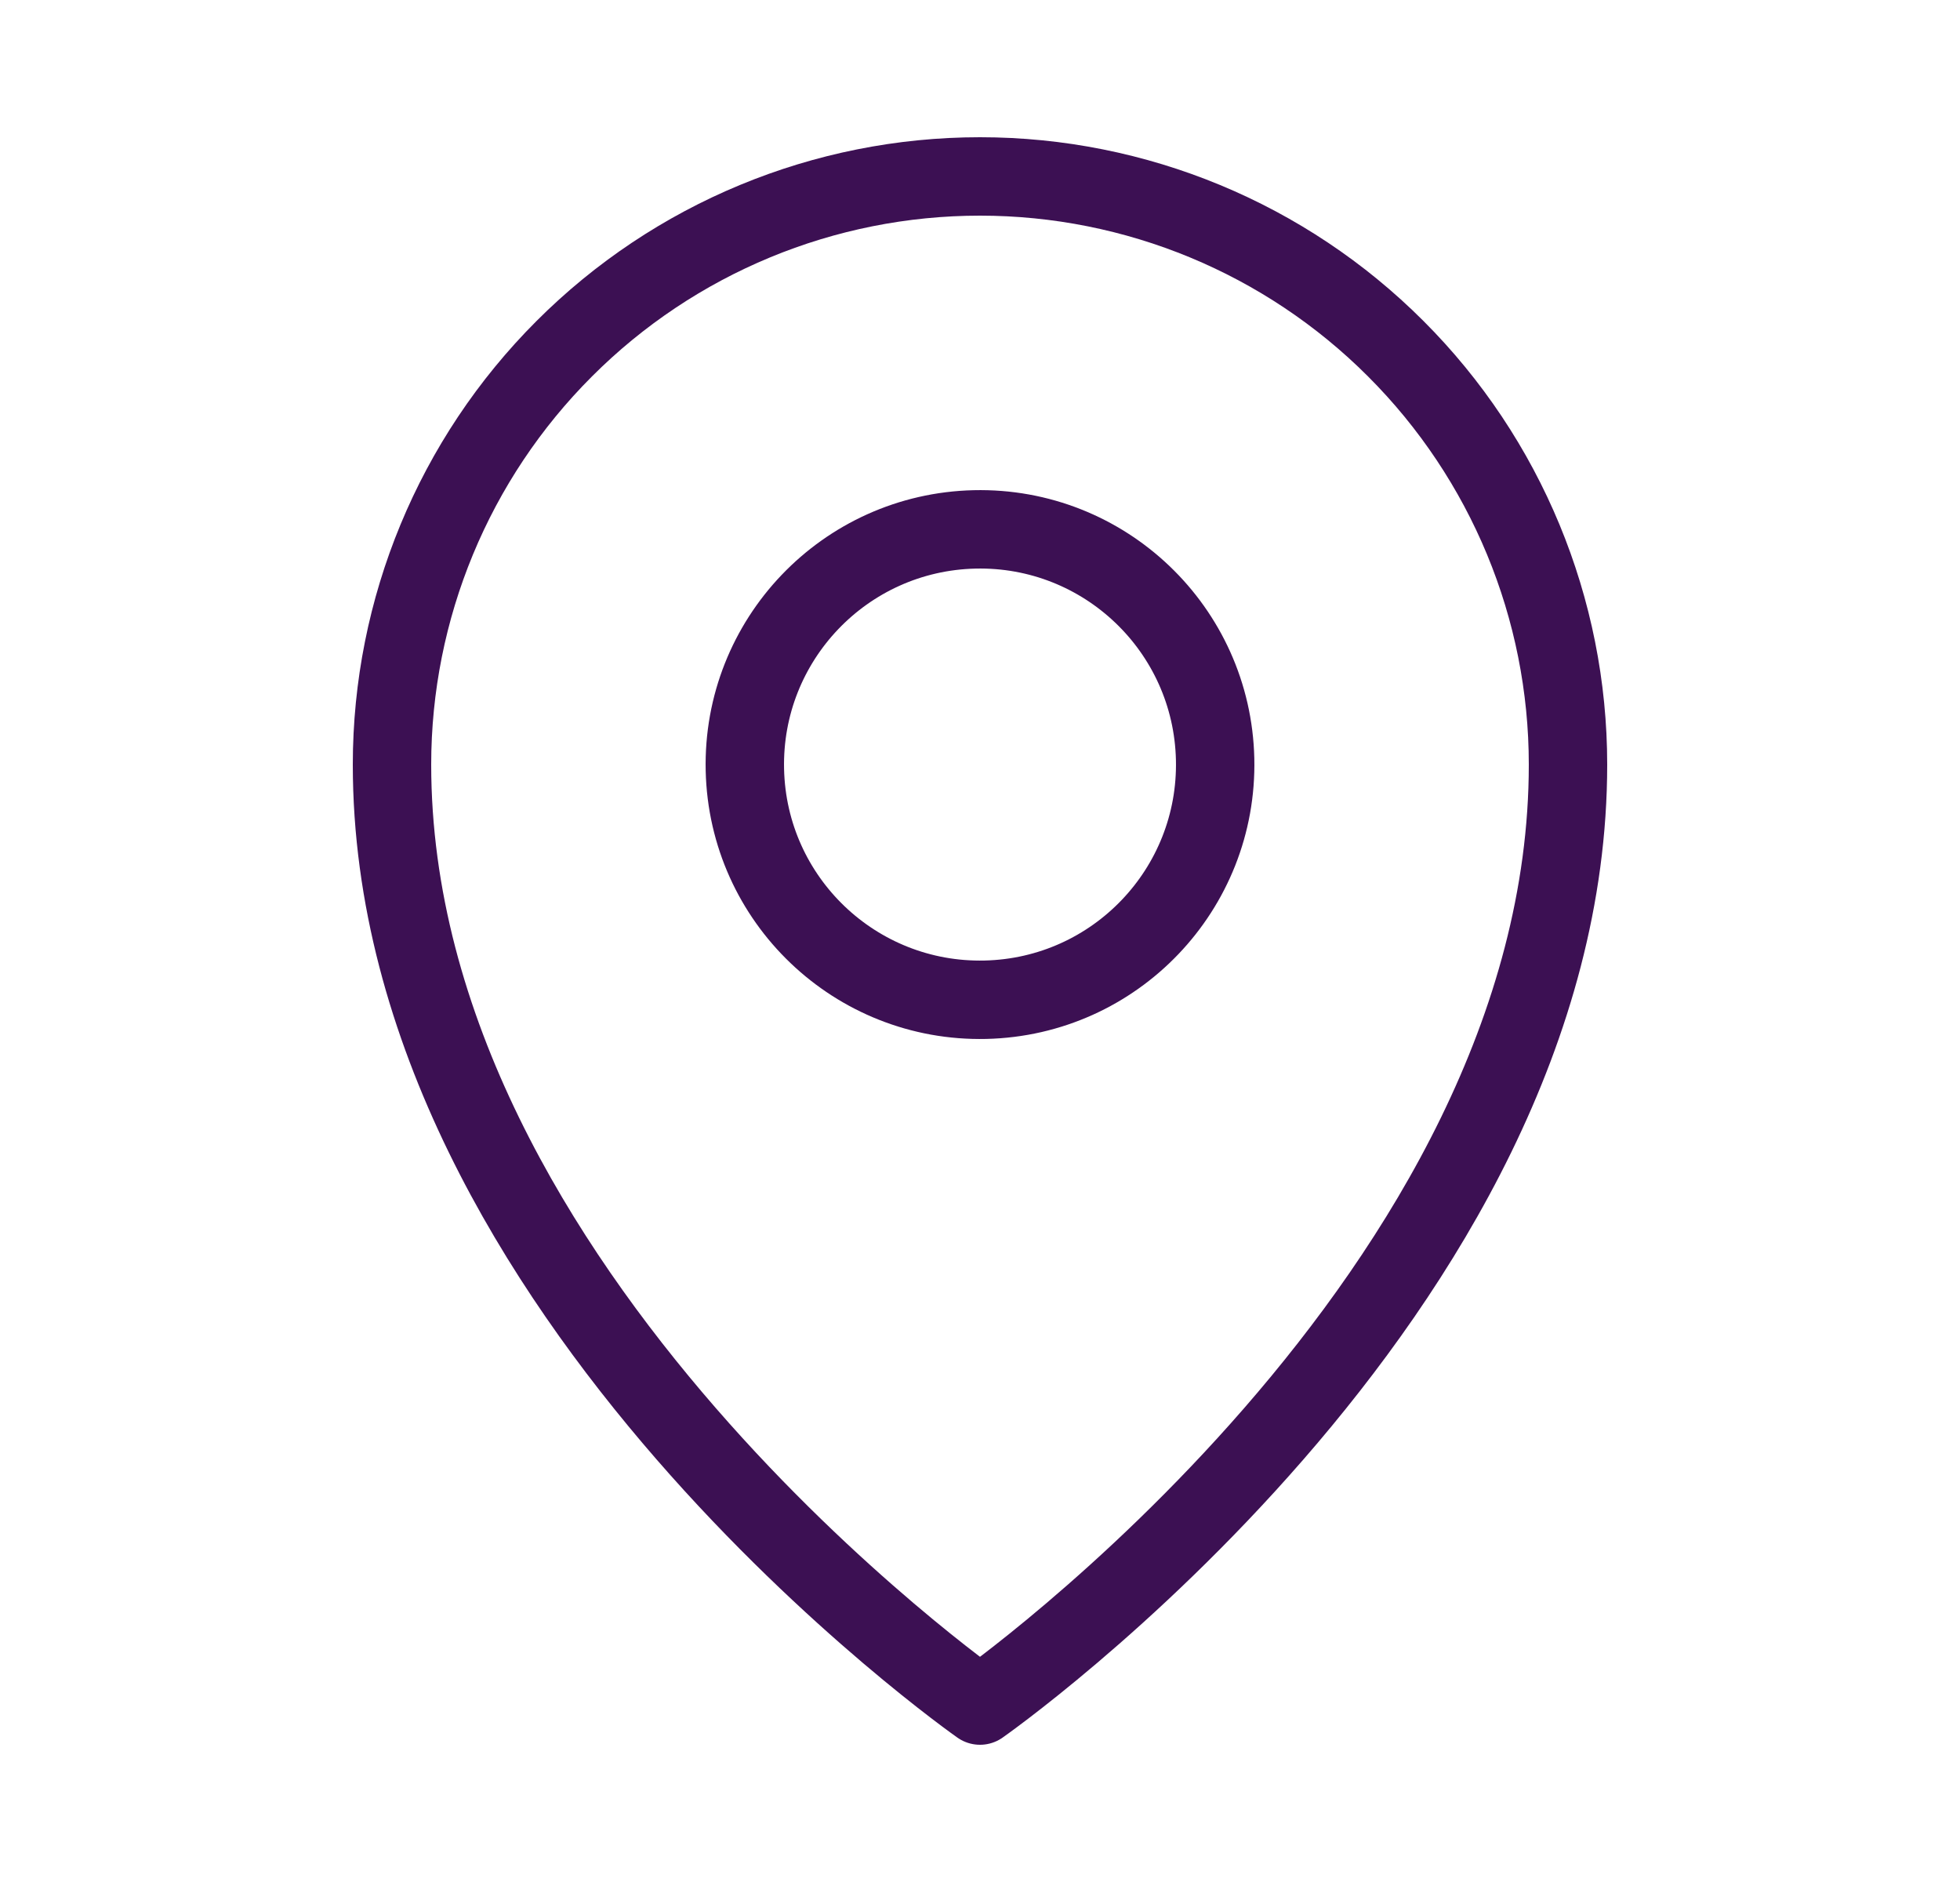 <?xml version="1.0" encoding="UTF-8"?> <svg xmlns="http://www.w3.org/2000/svg" width="25" height="24" viewBox="0 0 25 24" fill="none"><g clip-path="url(#clip0_5327_8998)"><path d="M12.569 12.749C14.225 12.711 15.537 11.338 15.499 9.681C15.461 8.025 14.088 6.713 12.431 6.751C10.775 6.789 9.463 8.162 9.501 9.819C9.539 11.475 10.912 12.787 12.569 12.749Z" stroke="#3C1053" stroke-linecap="round" stroke-linejoin="round"></path><path d="M20 9.75C20 16.5 12.5 21.75 12.5 21.75C12.5 21.75 5 16.5 5 9.75C5 7.761 5.79 5.853 7.197 4.447C8.603 3.04 10.511 2.25 12.5 2.25C14.489 2.25 16.397 3.04 17.803 4.447C19.21 5.853 20 7.761 20 9.75Z" stroke="#3C1053" stroke-linecap="round" stroke-linejoin="round"></path></g><defs><clipPath id="clip0_5327_8998"><rect width="24" height="24" fill="white" transform="translate(0.5)"></rect></clipPath></defs></svg> 